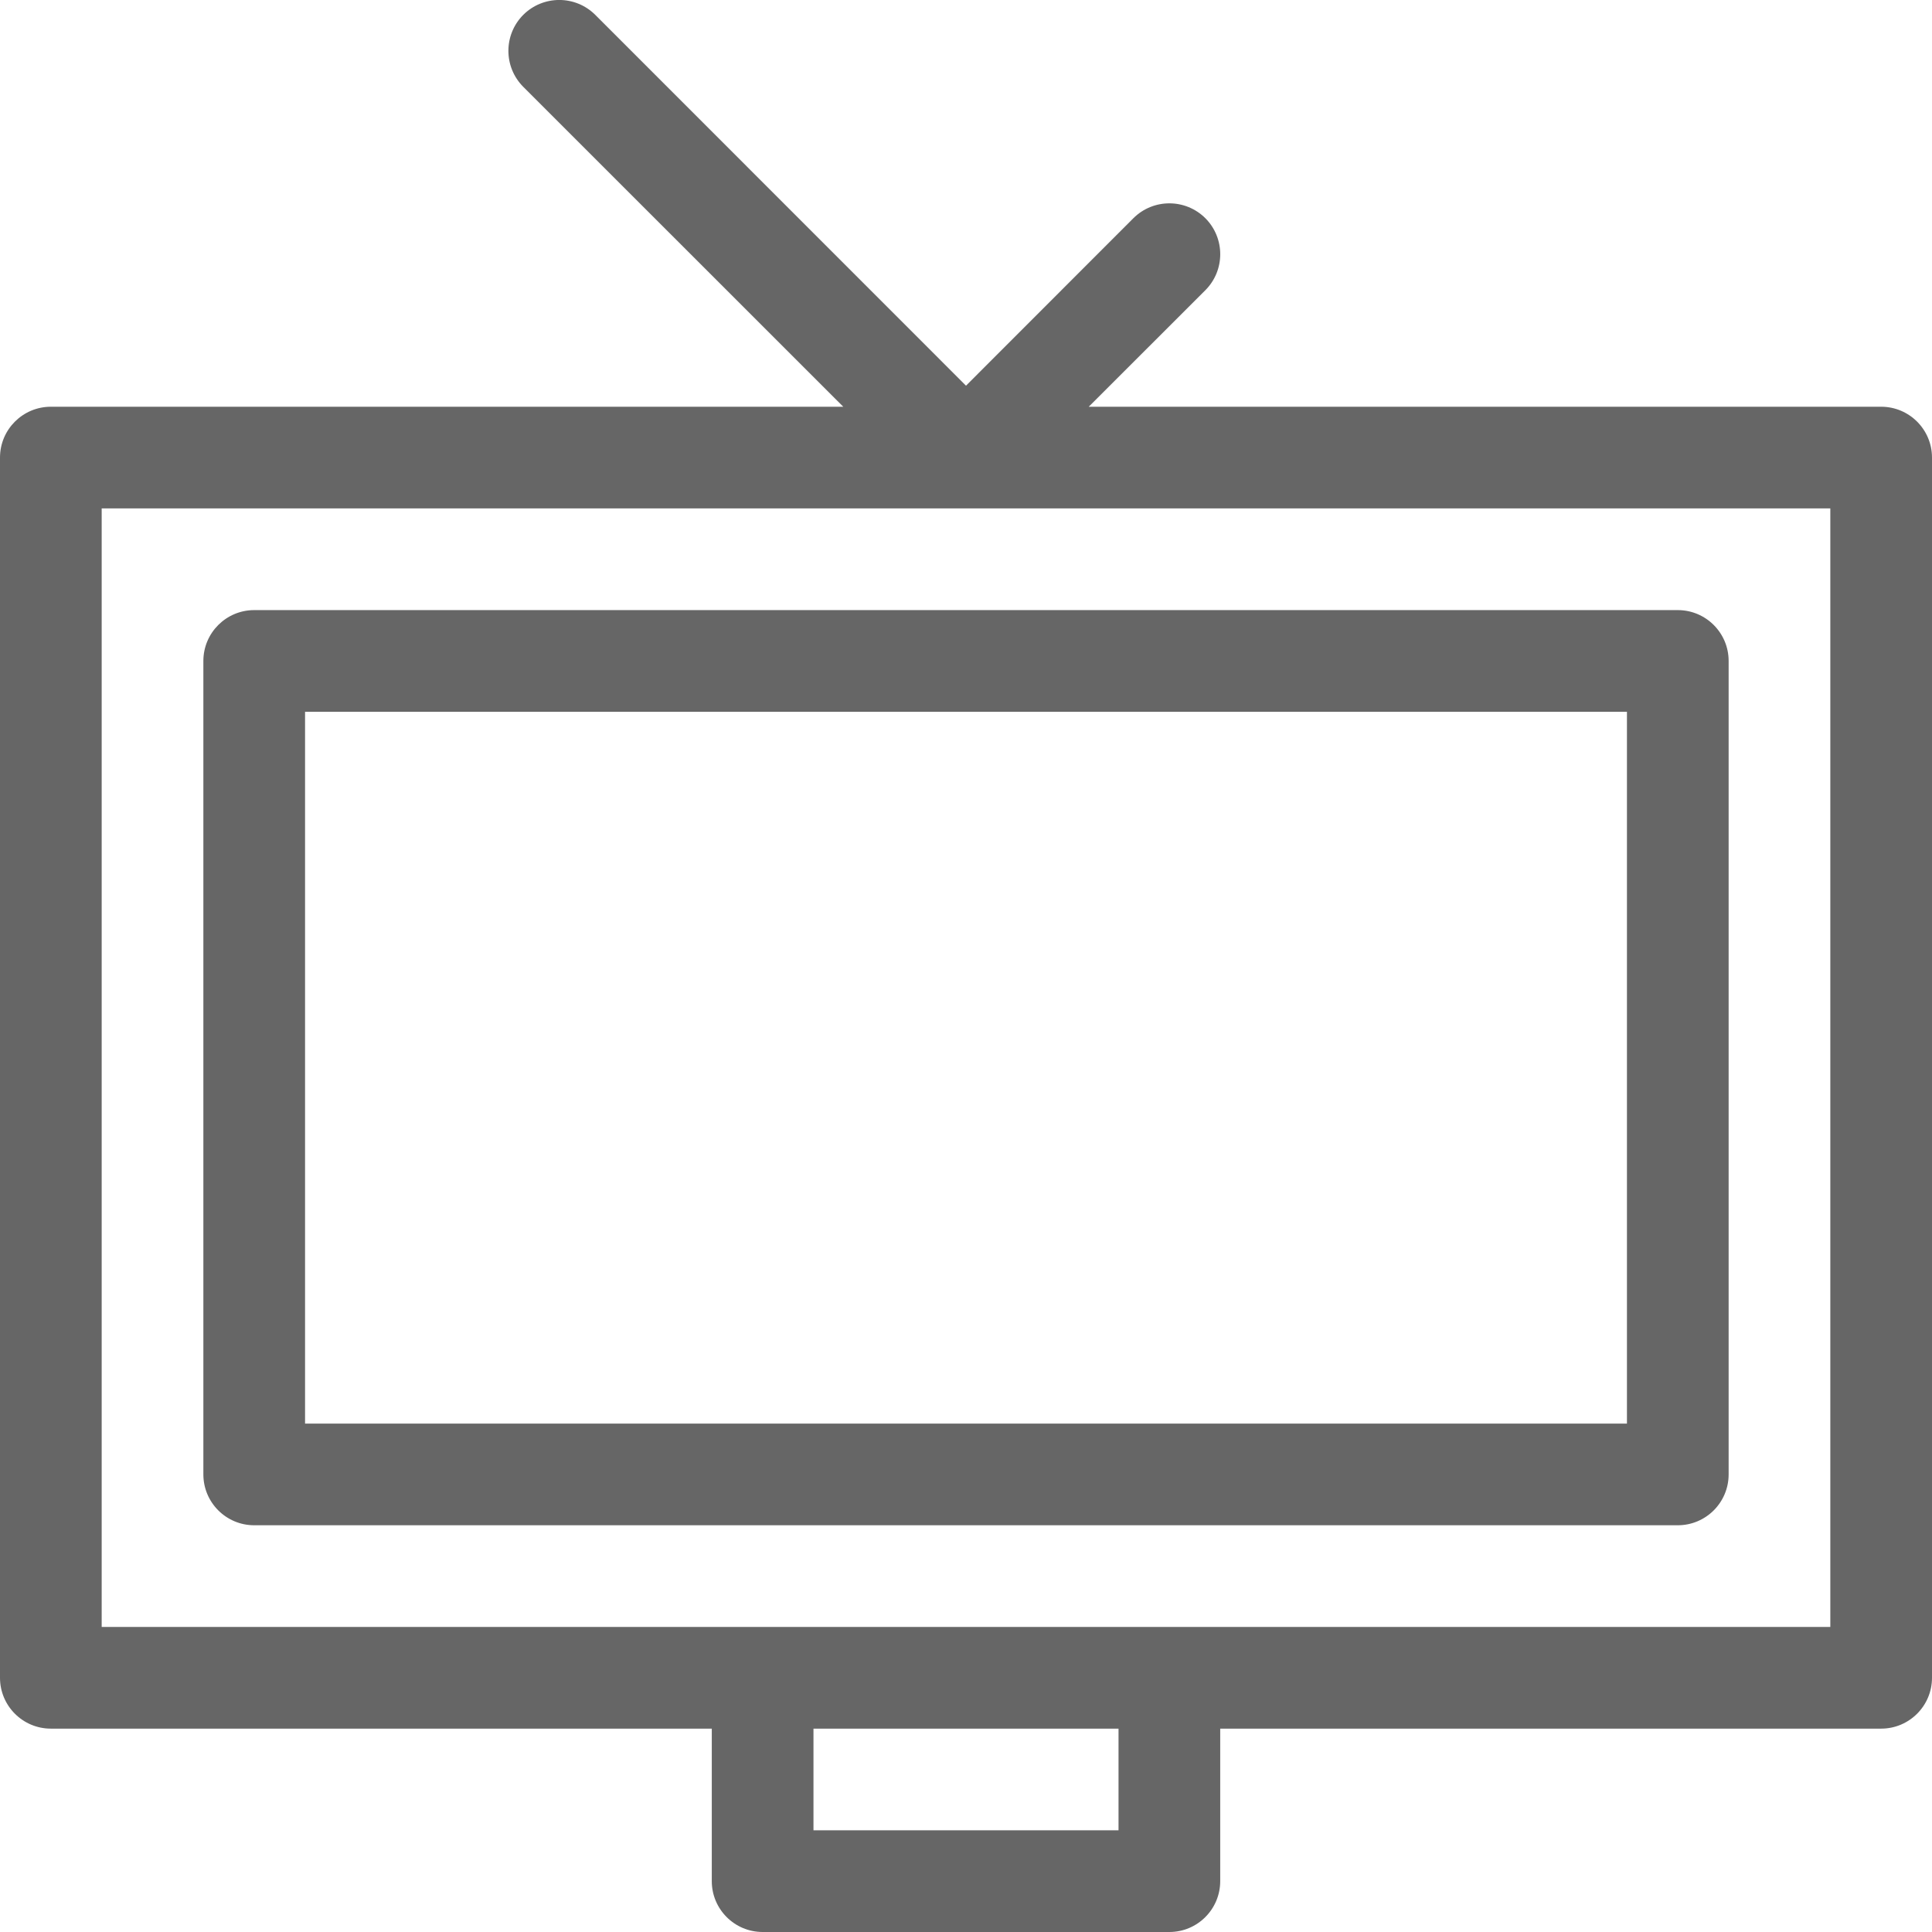 <?xml version="1.0" encoding="UTF-8"?>
<svg width="19px" height="19px" viewBox="0 0 19 19" version="1.1" xmlns="http://www.w3.org/2000/svg" xmlns:xlink="http://www.w3.org/1999/xlink">
    <!-- Generator: Sketch 51.2 (57519) - http://www.bohemiancoding.com/sketch -->
    <title>icon8</title>
    <desc>Created with Sketch.</desc>
    <defs></defs>
    <g id="Desktop" stroke="none" stroke-width="1" fill="none" fill-rule="evenodd">
        <g id="One-Bedroom-Suite_Desktop" transform="translate(-440, -1247)" fill="#666666">
            <g id="Amenities" transform="translate(250, 995)">
                <g id="Living-Area" transform="translate(0, 214)">
                    <g id="Flat-Screen-TV" transform="translate(190, 35)">
                        <path d="M3,17 L16,17 L16,10 L3,10 L3,17 Z M2.5,18 L16.5,18 C16.776,18 17,17.776 17,17.5 L17,9.5 C17,9.224 16.776,9 16.5,9 L2.5,9 C2.224,9 2,9.224 2,9.5 L2,17.5 C2,17.776 2.224,18 2.5,18 Z M1,19 L18,19 L18,8 L1,8 L1,19 Z M8,21 L11,21 L11,20 L8,20 L8,21 Z M18.5,7 L10.707,7 L11.854,5.854 C12.049,5.658 12.049,5.342 11.854,5.146 C11.658,4.951 11.342,4.951 11.146,5.146 L9.5,6.793 L5.854,3.146 C5.658,2.951 5.342,2.951 5.146,3.146 C4.951,3.342 4.951,3.658 5.146,3.854 L8.293,7 L0.5,7 C0.224,7 0,7.224 0,7.5 L0,19.5 C0,19.776 0.224,20 0.5,20 L7,20 L7,21.5 C7,21.776 7.224,22 7.5,22 L11.5,22 C11.776,22 12,21.776 12,21.5 L12,20 L18.5,20 C18.776,20 19,19.776 19,19.5 L19,7.5 C19,7.224 18.776,7 18.5,7 Z" id="icon8"></path>
                    </g>
                </g>
            </g>
        </g>
    </g>
</svg>